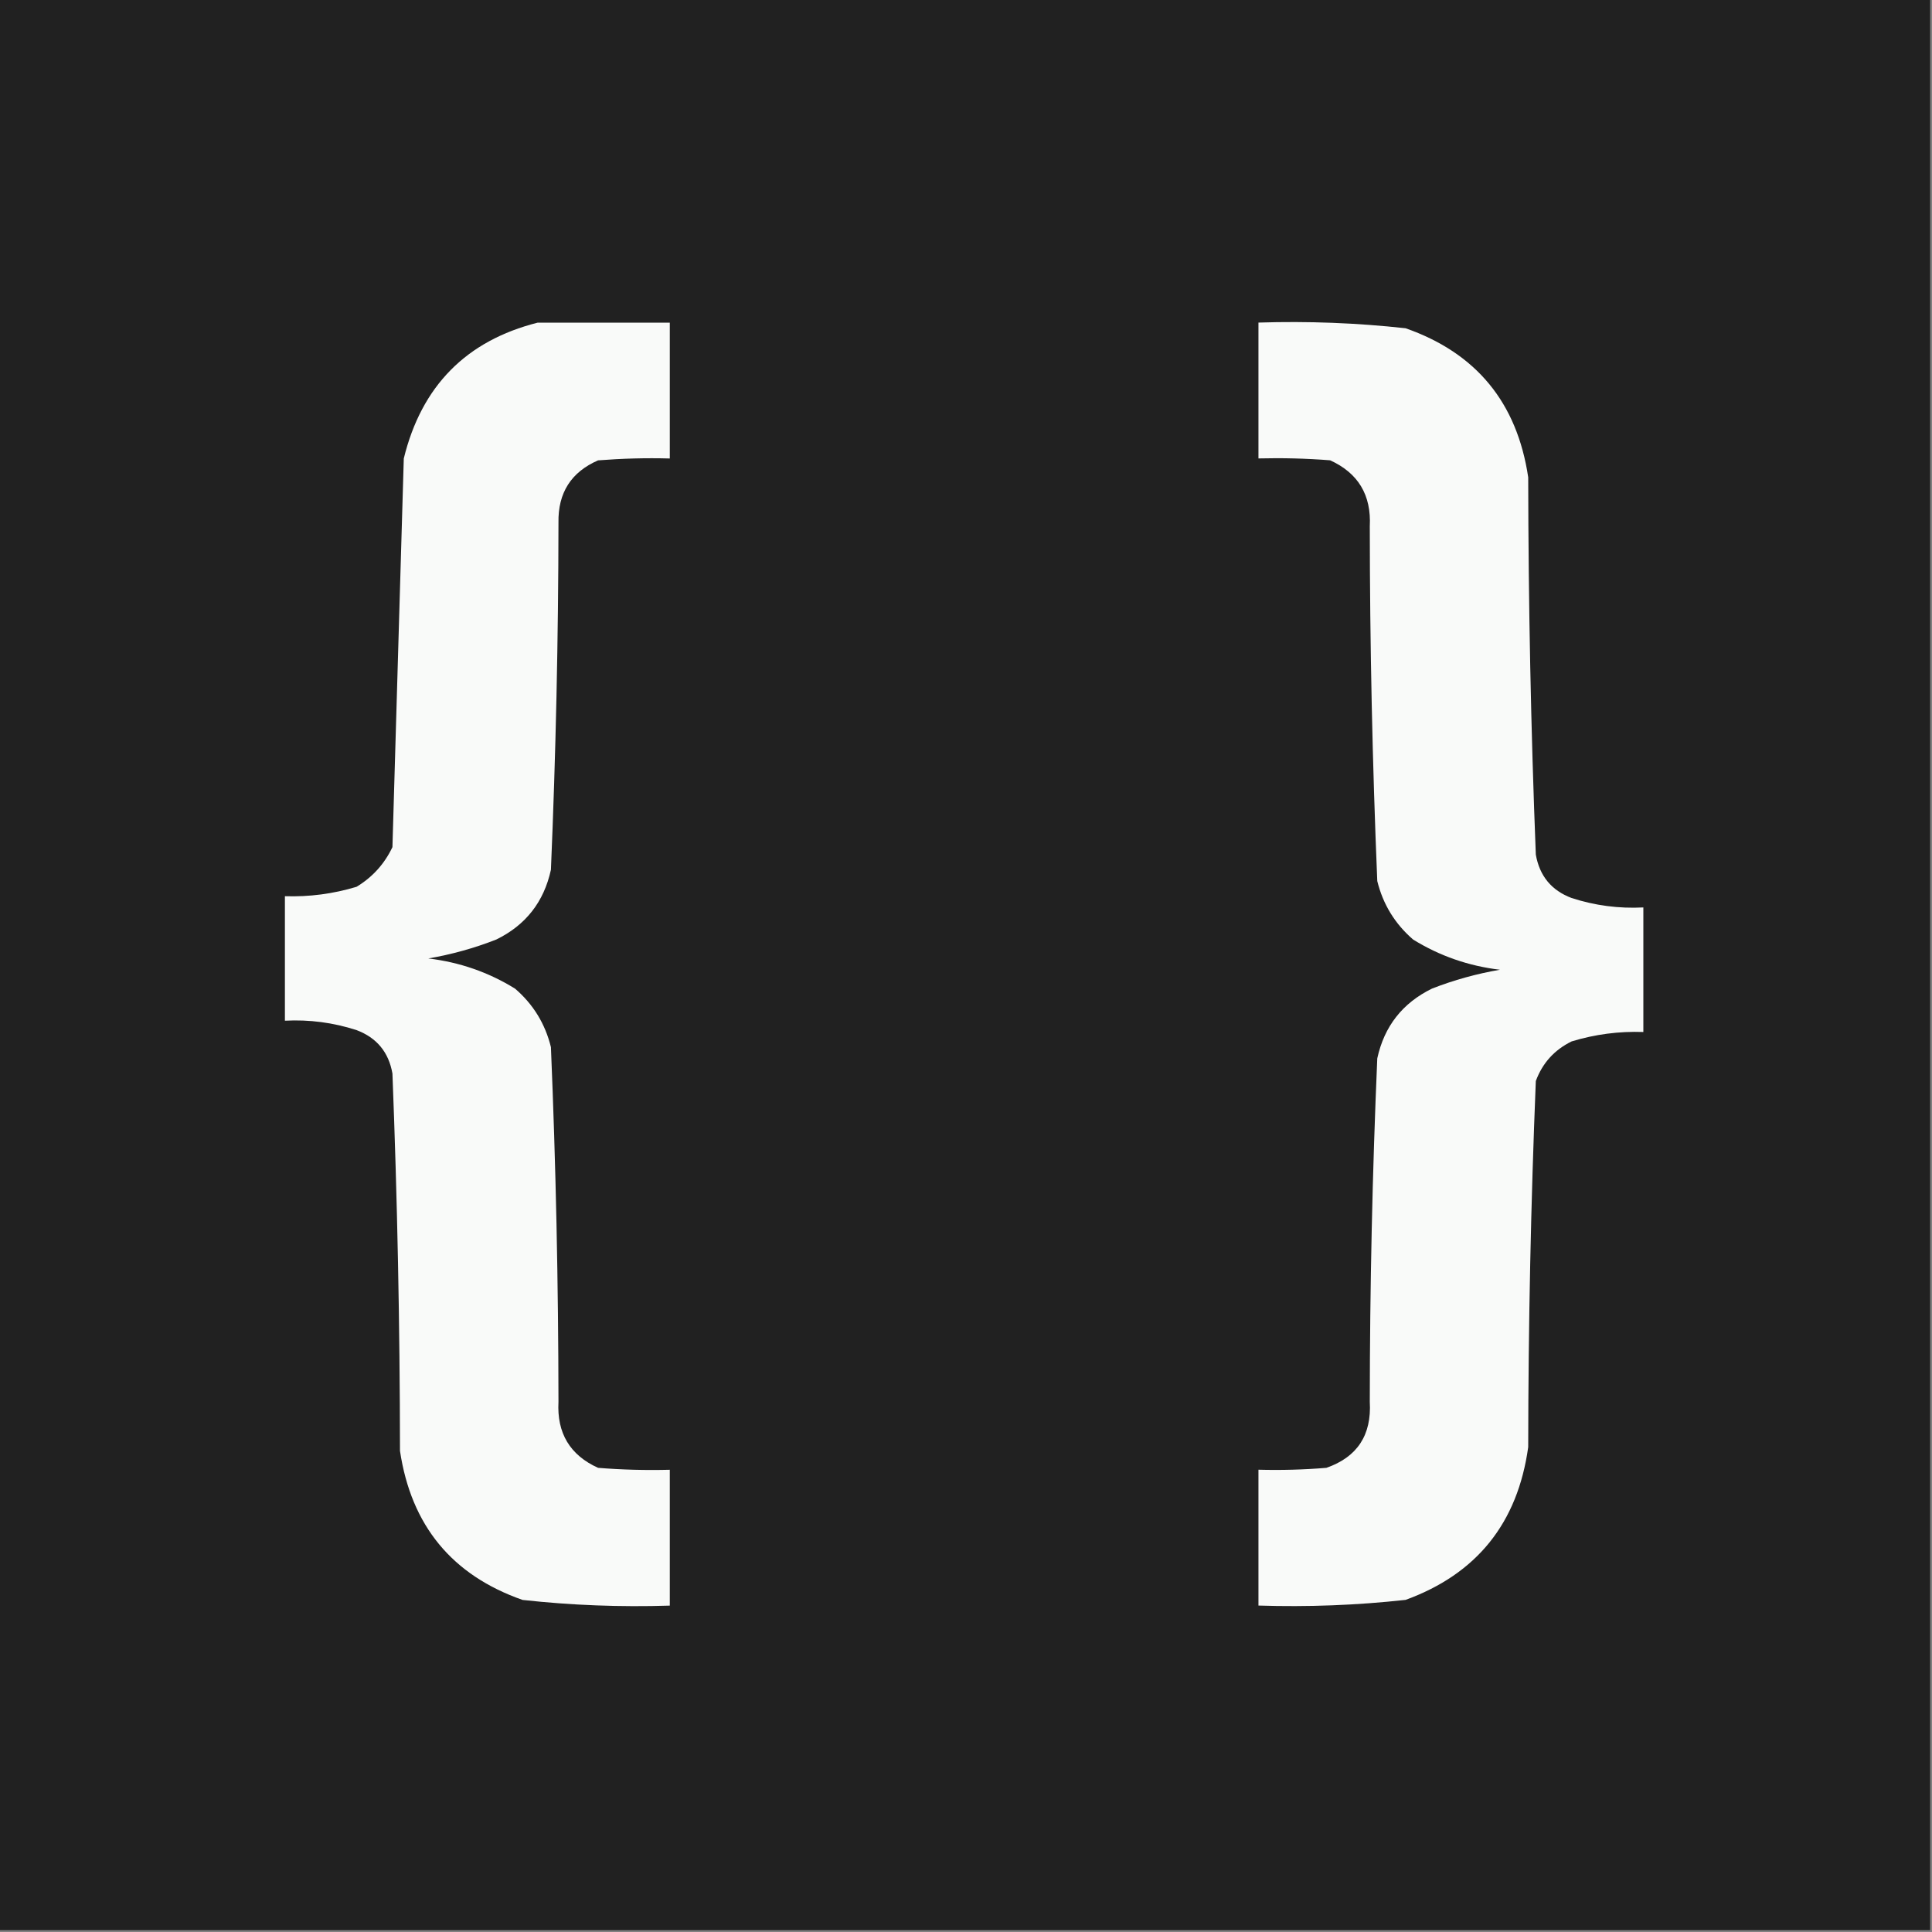 <svg width="32" height="32" viewBox="0 0 32 32" fill="none" xmlns="http://www.w3.org/2000/svg">
<rect x="0" y="0" width="32" height="32" fill="#808080" stroke="none"/>
<g clip-path="url(#clip0_133_2)">
<path fill-rule="evenodd" clip-rule="evenodd" d="M-0.031 -0.031C10.635 -0.031 21.302 -0.031 31.969 -0.031C31.969 10.635 31.969 21.302 31.969 31.969C21.302 31.969 10.635 31.969 -0.031 31.969C-0.031 21.302 -0.031 10.635 -0.031 -0.031Z" fill="#212121"/>
<path fill-rule="evenodd" clip-rule="evenodd" d="M8.906 5.344C9.635 5.344 10.365 5.344 11.094 5.344C11.094 6.094 11.094 6.844 11.094 7.594C10.697 7.583 10.302 7.594 9.906 7.625C9.46 7.819 9.241 8.163 9.25 8.656C9.248 10.576 9.206 12.493 9.125 14.406C9.009 14.938 8.707 15.324 8.219 15.562C7.854 15.705 7.479 15.809 7.094 15.875C7.612 15.937 8.091 16.103 8.531 16.375C8.832 16.634 9.03 16.957 9.125 17.344C9.207 19.299 9.248 21.257 9.25 23.219C9.222 23.737 9.441 24.102 9.906 24.312C10.302 24.344 10.697 24.354 11.094 24.344C11.094 25.094 11.094 25.844 11.094 26.594C10.277 26.62 9.465 26.589 8.656 26.5C7.487 26.091 6.81 25.268 6.625 24.031C6.623 21.945 6.581 19.862 6.5 17.781C6.438 17.428 6.24 17.188 5.906 17.062C5.52 16.937 5.125 16.885 4.719 16.906C4.719 16.219 4.719 15.531 4.719 14.844C5.123 14.857 5.519 14.805 5.906 14.688C6.17 14.528 6.368 14.309 6.5 14.031C6.563 11.886 6.626 9.74 6.688 7.594C6.982 6.393 7.722 5.643 8.906 5.344Z" fill="#F9FAF9"/>
<path fill-rule="evenodd" clip-rule="evenodd" d="M20.844 5.343C21.66 5.317 22.473 5.348 23.281 5.437C24.451 5.846 25.128 6.669 25.312 7.906C25.315 9.991 25.356 12.075 25.438 14.155C25.5 14.509 25.698 14.749 26.031 14.874C26.417 14.999 26.813 15.051 27.219 15.03C27.219 15.718 27.219 16.405 27.219 17.093C26.814 17.079 26.418 17.131 26.031 17.249C25.746 17.389 25.548 17.607 25.438 17.905C25.356 19.923 25.314 21.944 25.312 23.968C25.138 25.225 24.461 26.069 23.281 26.499C22.473 26.588 21.66 26.619 20.844 26.593C20.844 25.843 20.844 25.093 20.844 24.343C21.219 24.353 21.594 24.343 21.969 24.312C22.48 24.134 22.72 23.77 22.688 23.218C22.689 21.319 22.731 19.423 22.812 17.53C22.928 16.998 23.23 16.613 23.719 16.374C24.083 16.232 24.458 16.128 24.844 16.062C24.325 16 23.846 15.834 23.406 15.562C23.105 15.302 22.907 14.979 22.812 14.593C22.731 12.638 22.689 10.679 22.688 8.718C22.715 8.2 22.496 7.835 22.031 7.624C21.636 7.593 21.24 7.583 20.844 7.593C20.844 6.843 20.844 6.093 20.844 5.343Z" fill="#F9FAF9"/>
</g>
<defs>
<clipPath id="clip0_133_2">
<rect width="32" height="32" fill="white"/>
</clipPath>
</defs>
</svg>
